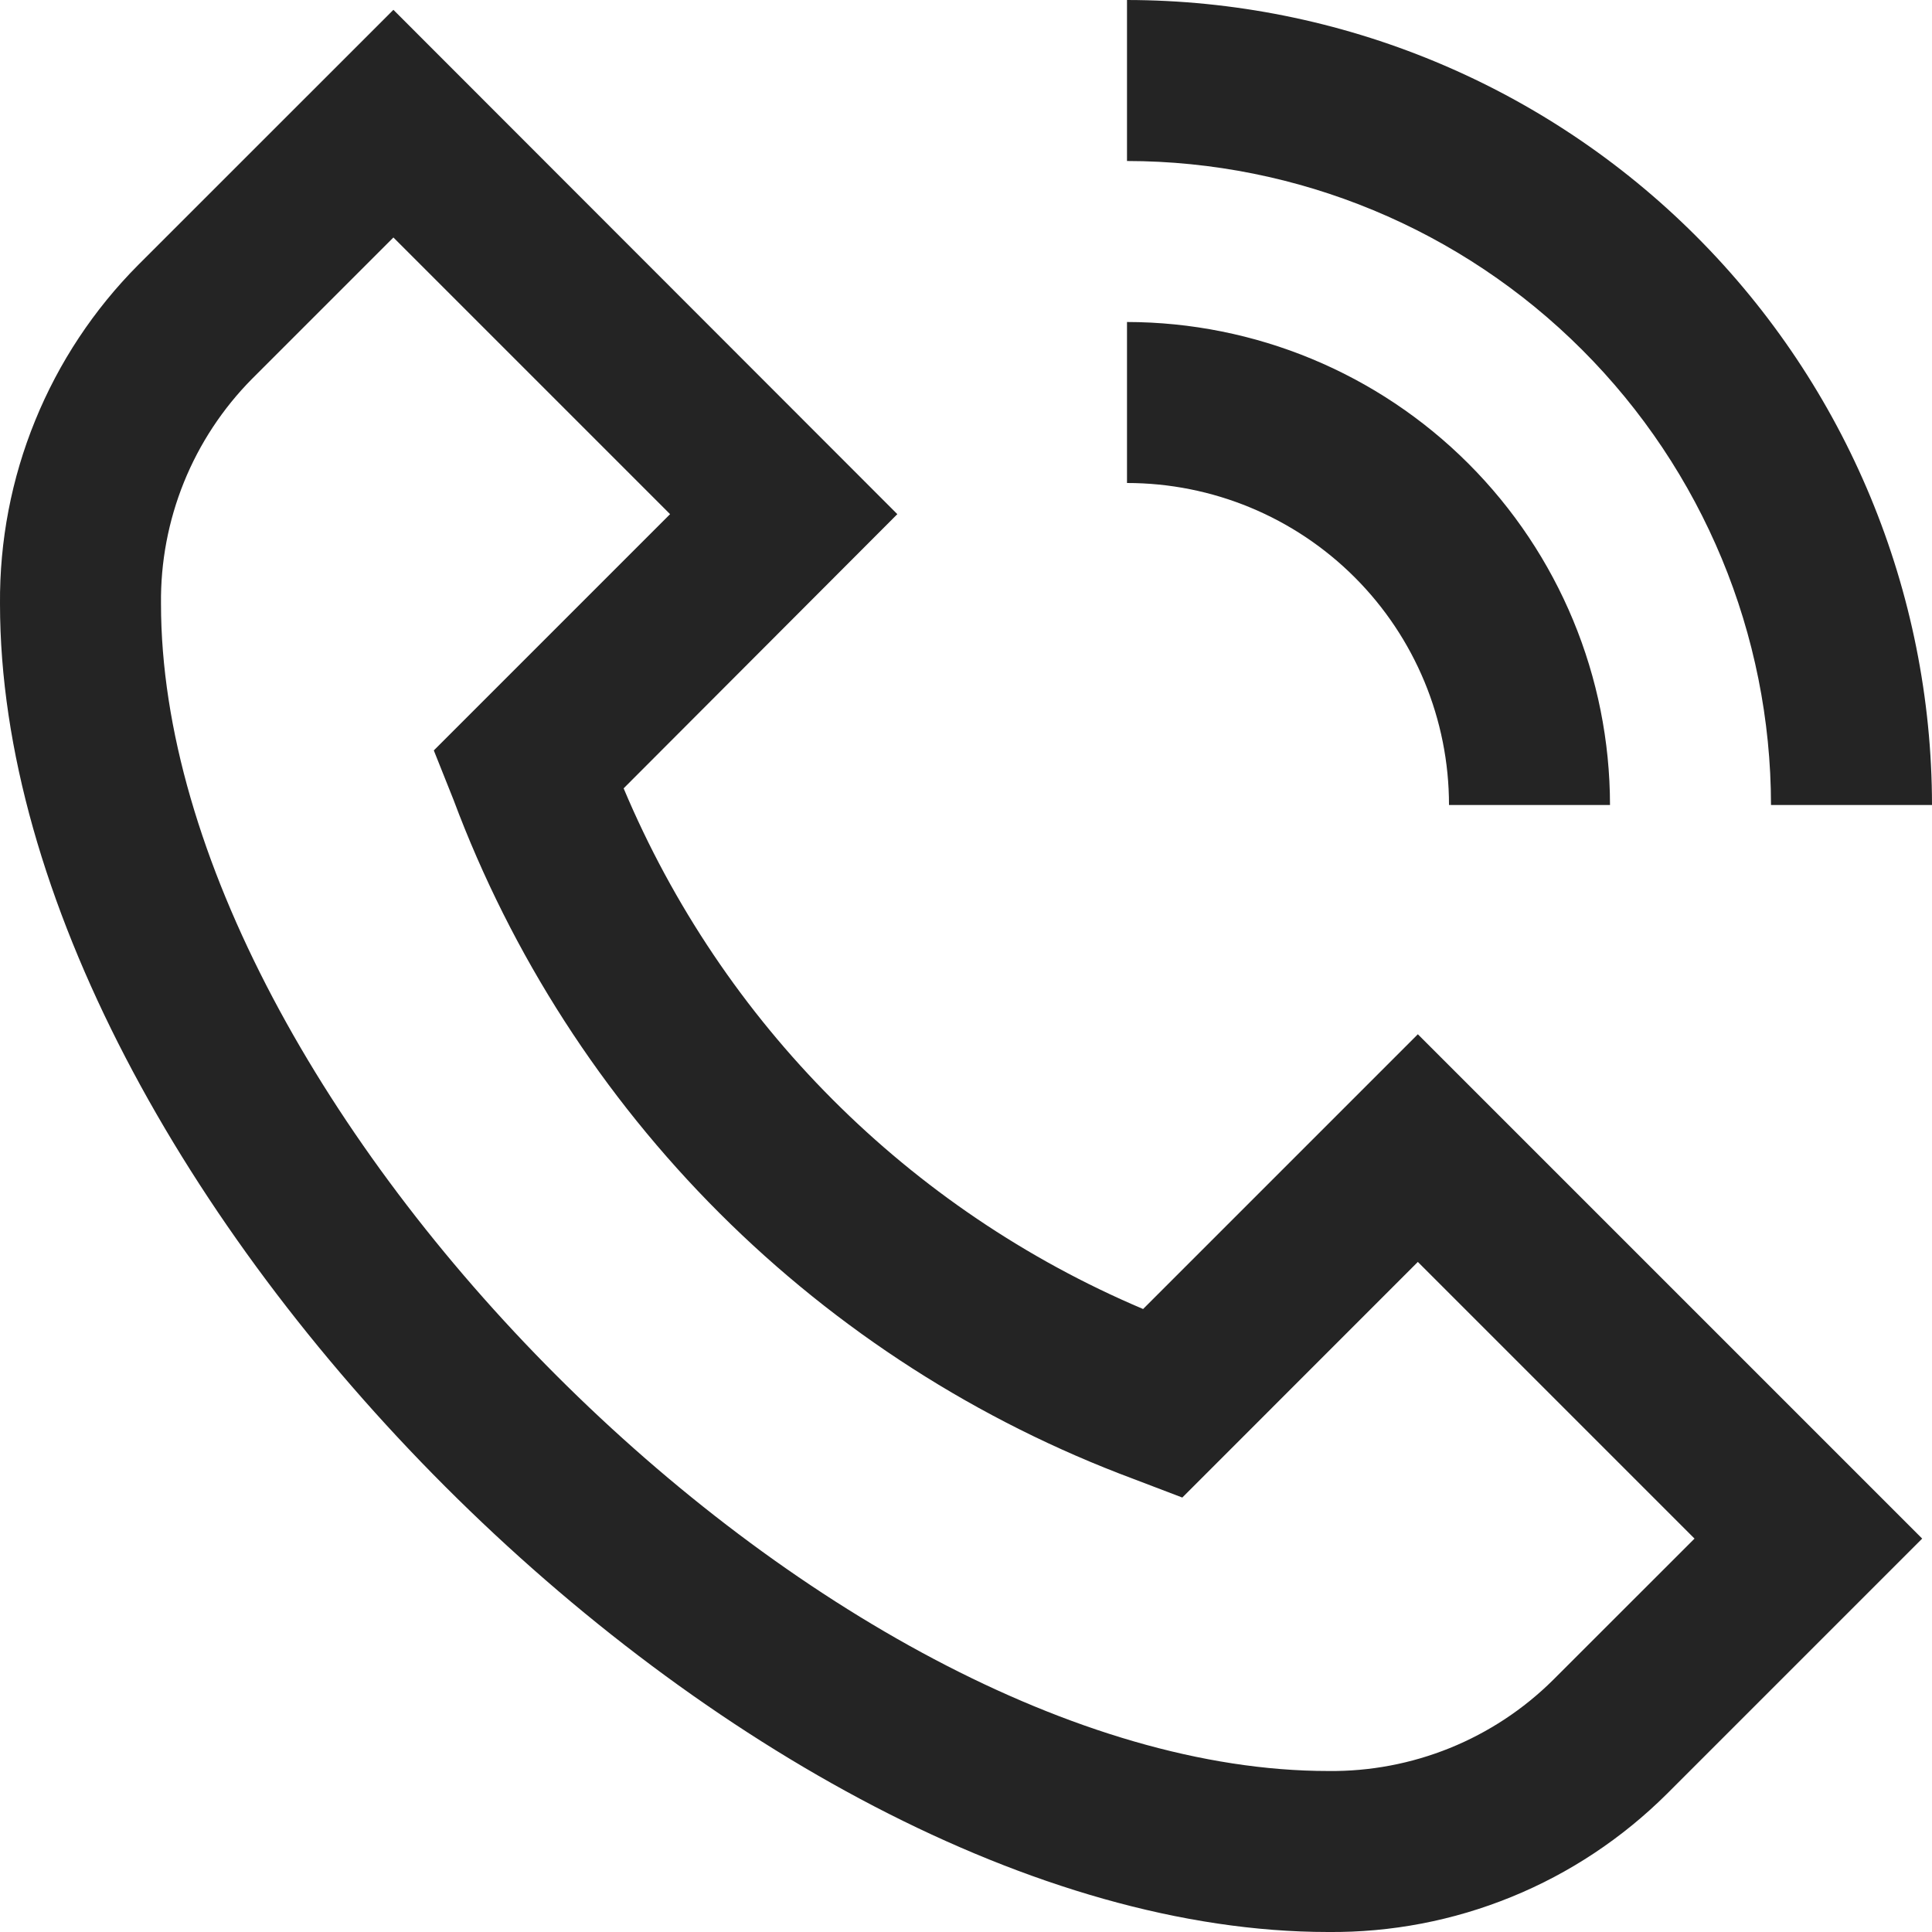 <svg width="24" height="24" viewBox="0 0 24 24" fill="none" xmlns="http://www.w3.org/2000/svg">
<path d="M14.2 16.261C11.289 15.028 8.973 12.707 7.747 9.793L11.147 6.387L4.887 0.122L1.716 3.292C1.166 3.845 0.731 4.502 0.437 5.224C0.142 5.946 -0.006 6.72 0 7.5C0 14.748 9.252 24 16.5 24C17.28 24.007 18.054 23.859 18.776 23.564C19.498 23.27 20.154 22.834 20.707 22.284L23.878 19.113L17.613 12.848L14.2 16.261ZM19.292 20.87C18.925 21.234 18.489 21.521 18.01 21.715C17.53 21.909 17.017 22.006 16.5 22C10.267 22 2 13.733 2 7.5C1.994 6.983 2.091 6.47 2.285 5.99C2.479 5.511 2.766 5.075 3.13 4.707L4.887 2.95L8.324 6.387L5.389 9.322L5.634 9.936C6.355 11.865 7.483 13.617 8.94 15.072C10.398 16.528 12.151 17.653 14.081 18.372L14.687 18.603L17.613 15.676L21.05 19.113L19.292 20.87ZM14 2V0C16.651 0.003 19.193 1.057 21.068 2.932C22.943 4.807 23.997 7.349 24 10H22C21.998 7.879 21.154 5.846 19.654 4.346C18.155 2.846 16.121 2.002 14 2ZM14 6V4C15.591 4.002 17.116 4.634 18.241 5.759C19.366 6.884 19.999 8.409 20 10H18C18 8.939 17.579 7.922 16.829 7.172C16.078 6.421 15.061 6 14 6Z" fill="#242424"/>
</svg>
